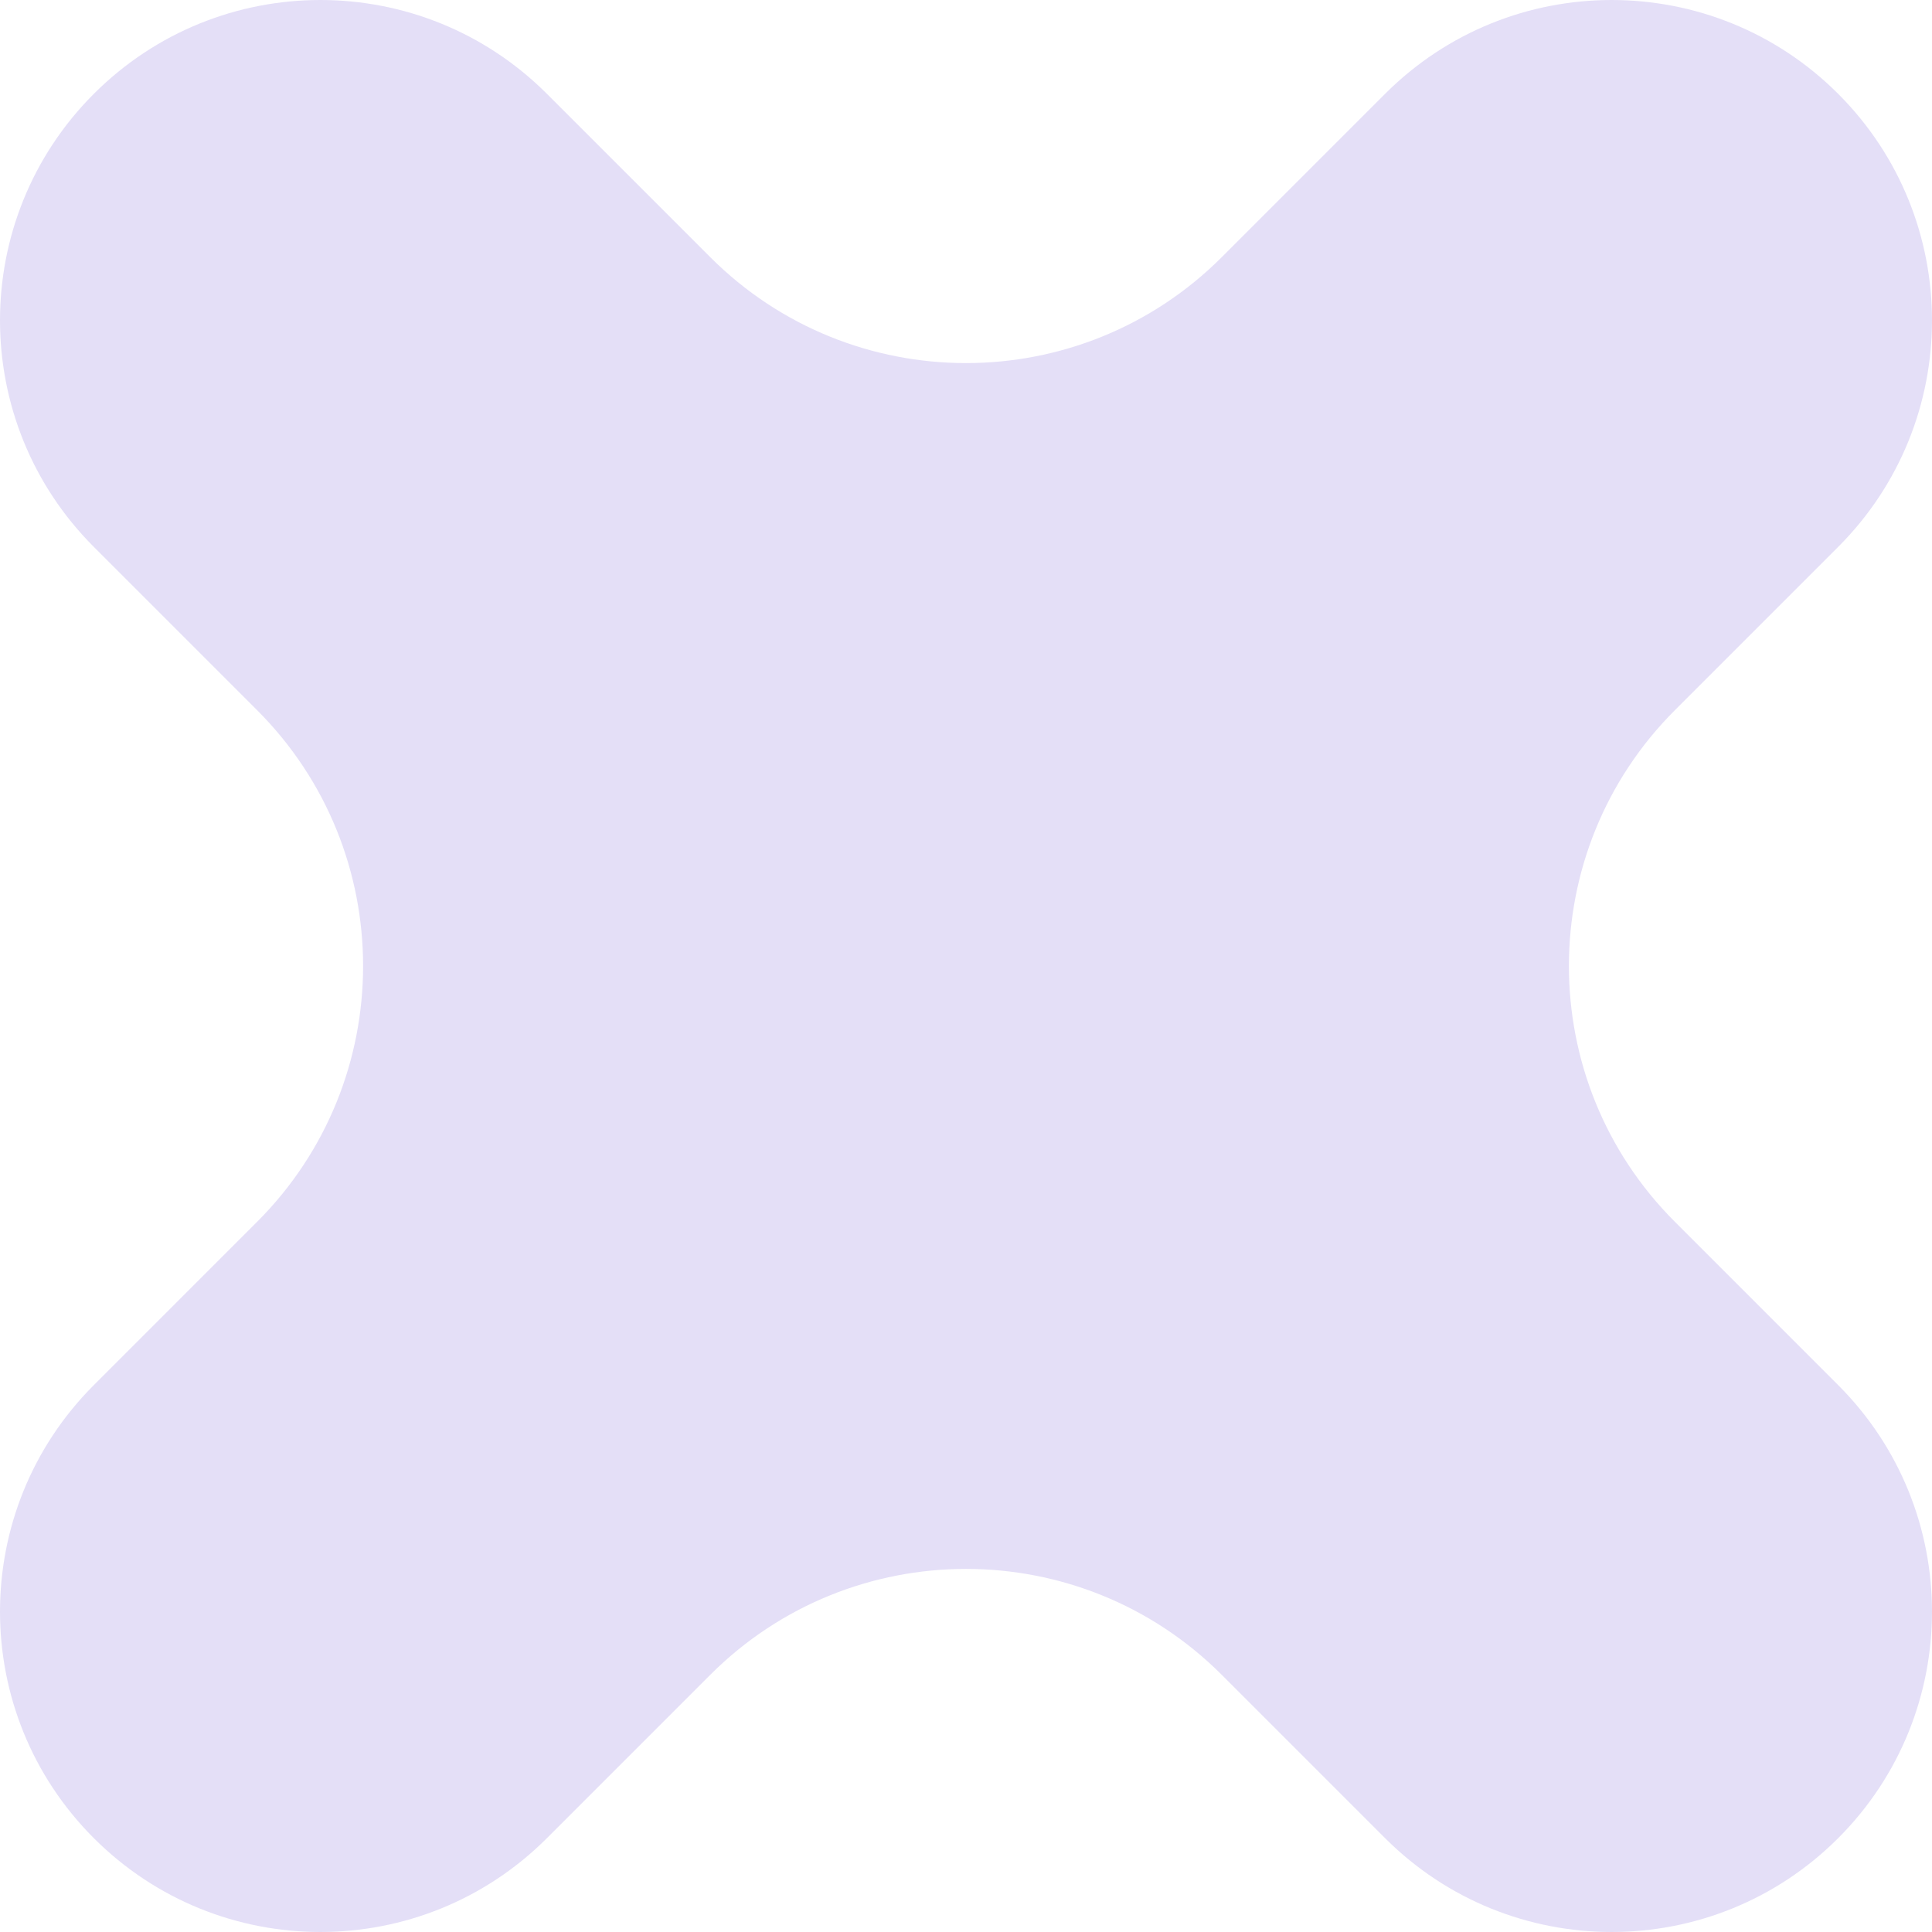 <?xml version="1.0" encoding="UTF-8"?> <svg xmlns="http://www.w3.org/2000/svg" width="470" height="470" viewBox="0 0 470 470" fill="none"> <path fill-rule="evenodd" clip-rule="evenodd" d="M133.047 22.827C102.611 -7.609 53.264 -7.609 22.828 22.827V22.827C-7.609 53.264 -7.609 102.611 22.828 133.047L62.555 172.774C96.921 207.141 96.921 262.859 62.555 297.225L22.827 336.953C-7.609 367.389 -7.609 416.736 22.827 447.173V447.173C53.264 477.609 102.611 477.609 133.047 447.173L172.775 407.445C207.141 373.079 262.859 373.079 297.225 407.445L336.953 447.173C367.39 477.609 416.737 477.609 447.173 447.173V447.173C477.609 416.736 477.609 367.389 447.173 336.953L407.445 297.225C373.079 262.859 373.079 207.141 407.445 172.774L447.173 133.047C477.609 102.611 477.609 53.264 447.173 22.827V22.827C416.736 -7.609 367.389 -7.609 336.953 22.827L297.226 62.555C262.859 96.921 207.141 96.921 172.775 62.555L133.047 22.827Z" fill="#E4DFF7"></path> </svg> 
